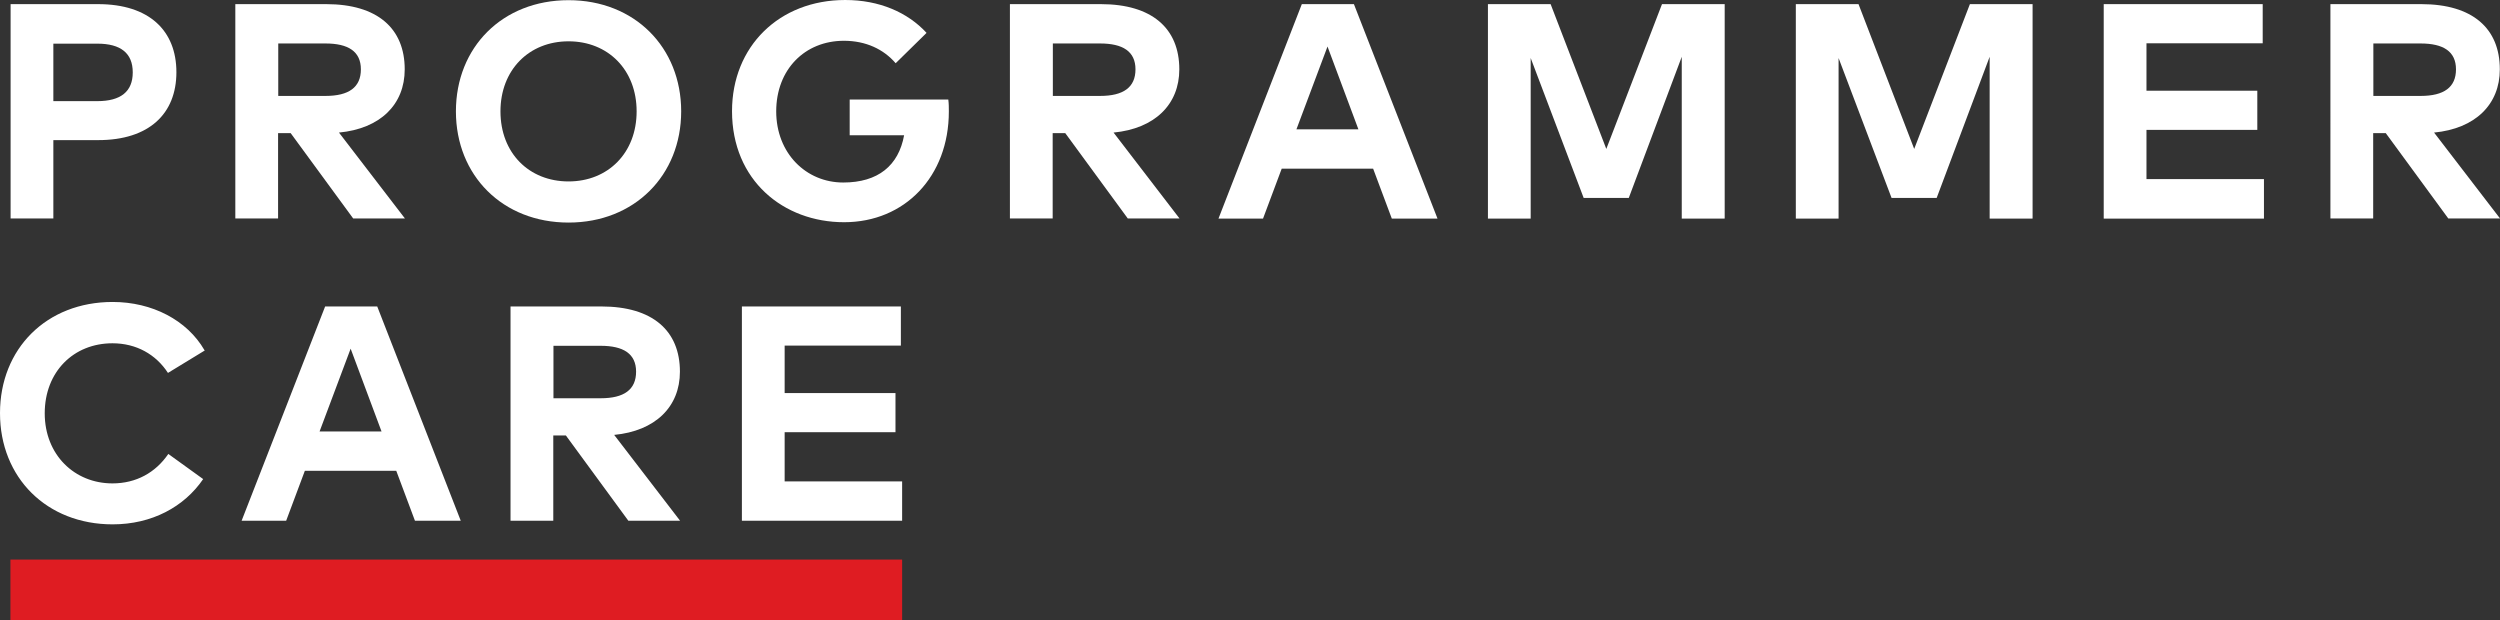 <?xml version="1.0" encoding="UTF-8"?><svg id="Ebene_2" xmlns="http://www.w3.org/2000/svg" viewBox="0 0 139.17 34.53"><rect x="0" y="0" width="139.17" height="34.53" fill="#333333" stroke="none"/><defs><style>.cls-1{fill:#fff;}.cls-2{fill:#df1c22;}</style></defs><g id="Ebene_2-2"><g id="Ebene_1-2"><path class="cls-1" d="m2.97,7.8v4.36H.59V.23h4.87c2.85,0,4.36,1.48,4.36,3.79s-1.52,3.78-4.35,3.78h-2.51,0Zm0-5.38v3.21h2.45c1.3,0,1.97-.53,1.97-1.6s-.67-1.6-1.97-1.6h-2.45Z"/><path class="cls-1" d="m18.16.23c2.85,0,4.37,1.35,4.37,3.63,0,1.96-1.36,3.3-3.66,3.52l3.67,4.78h-2.88l-3.48-4.75h-.7v4.75h-2.38V.23h5.06Zm-2.67,2.19v2.92h2.63c1.3,0,1.97-.48,1.97-1.48s-.71-1.44-1.97-1.44c0,0-2.63,0-2.63,0Z"/><path class="cls-1" d="m37.92,6.2c0,3.56-2.6,6.19-6.27,6.19s-6.27-2.62-6.27-6.19S27.97.01,31.65.01s6.27,2.63,6.27,6.19Zm-10.06,0c0,2.32,1.59,3.9,3.79,3.9s3.79-1.59,3.79-3.9-1.59-3.9-3.79-3.9-3.79,1.59-3.79,3.9Z"/><path class="cls-1" d="m51.57,1.84l-1.71,1.68c-.67-.78-1.66-1.25-2.88-1.25-2.18,0-3.77,1.6-3.77,3.93s1.66,3.96,3.73,3.96c1.94,0,3.08-.94,3.39-2.63h-3.03v-1.99h5.49c.03.23.03.45.03.67,0,3.61-2.45,6.16-5.83,6.16s-6.24-2.33-6.24-6.18c0-3.61,2.63-6.19,6.3-6.19,1.89,0,3.47.68,4.53,1.83h-.01Z"/><path class="cls-1" d="m61.28.23c2.85,0,4.37,1.35,4.37,3.63,0,1.96-1.37,3.3-3.66,3.52l3.67,4.78h-2.88l-3.48-4.75h-.7v4.75h-2.38V.23h5.06Zm-2.67,2.19v2.92h2.63c1.3,0,1.97-.48,1.97-1.48s-.71-1.44-1.97-1.44c0,0-2.63,0-2.63,0Z"/><path class="cls-1" d="m80.02,12.17h-2.54l-1.04-2.78h-5.09l-1.04,2.78h-2.48L72.47.23h2.9l4.65,11.93h0Zm-7.85-4.97h3.45l-1.72-4.61s-1.73,4.61-1.73,4.61Z"/><path class="cls-1" d="m96,12.17h-2.38V3.16l-2.95,7.86h-2.51l-2.95-7.79v8.94h-2.38V.23h3.49l3.1,8.06L92.52.23h3.49v11.93h-.01Z"/><path class="cls-1" d="m113.14,12.17h-2.38V3.16l-2.95,7.86h-2.51l-2.95-7.79v8.94h-2.38V.23h3.49l3.1,8.06L109.66.23h3.49v11.93h-.01Z"/><path class="cls-1" d="m126.03,12.17h-8.92V.23h8.85v2.18h-6.47v2.64h6.17v2.18h-6.17v2.74h6.54v2.2Z"/><path class="cls-1" d="m134.79.23c2.85,0,4.37,1.35,4.37,3.63,0,1.96-1.37,3.3-3.66,3.52l3.67,4.78h-2.88l-3.48-4.75h-.7v4.75h-2.38V.23h5.06Zm-2.67,2.19v2.92h2.63c1.3,0,1.97-.48,1.97-1.48s-.71-1.44-1.97-1.44c0,0-2.63,0-2.63,0Z"/><path class="cls-1" d="m11.4,19.51l-2.05,1.25c-.67-1.03-1.76-1.65-3.09-1.65-2.17,0-3.77,1.59-3.77,3.9s1.66,3.9,3.77,3.9c1.32,0,2.4-.6,3.11-1.64l1.94,1.4c-1.06,1.55-2.86,2.52-5.04,2.52-3.67,0-6.27-2.6-6.27-6.19s2.59-6.19,6.27-6.19c2.2,0,4.14,1.01,5.11,2.68l.02.02Z"/><path class="cls-1" d="m25.64,28.99h-2.54l-1.04-2.78h-5.09l-1.04,2.78h-2.48l4.65-11.93h2.9l4.65,11.93h-.01Zm-7.85-4.97h3.45l-1.72-4.61-1.73,4.61Z"/><path class="cls-1" d="m33.48,17.06c2.85,0,4.37,1.35,4.37,3.63,0,1.96-1.37,3.3-3.66,3.52l3.67,4.78h-2.88l-3.48-4.75h-.7v4.75h-2.38v-11.93h5.06Zm-2.67,2.19v2.92h2.63c1.3,0,1.97-.48,1.97-1.48s-.71-1.44-1.97-1.44h-2.63Z"/><path class="cls-1" d="m50.22,28.99h-8.92v-11.93h8.85v2.18h-6.47v2.64h6.17v2.18h-6.17v2.74h6.54v2.18h0Z"/><rect class="cls-2" x=".58" y="31.15" width="49.64" height="3.38"/></g></g></svg>